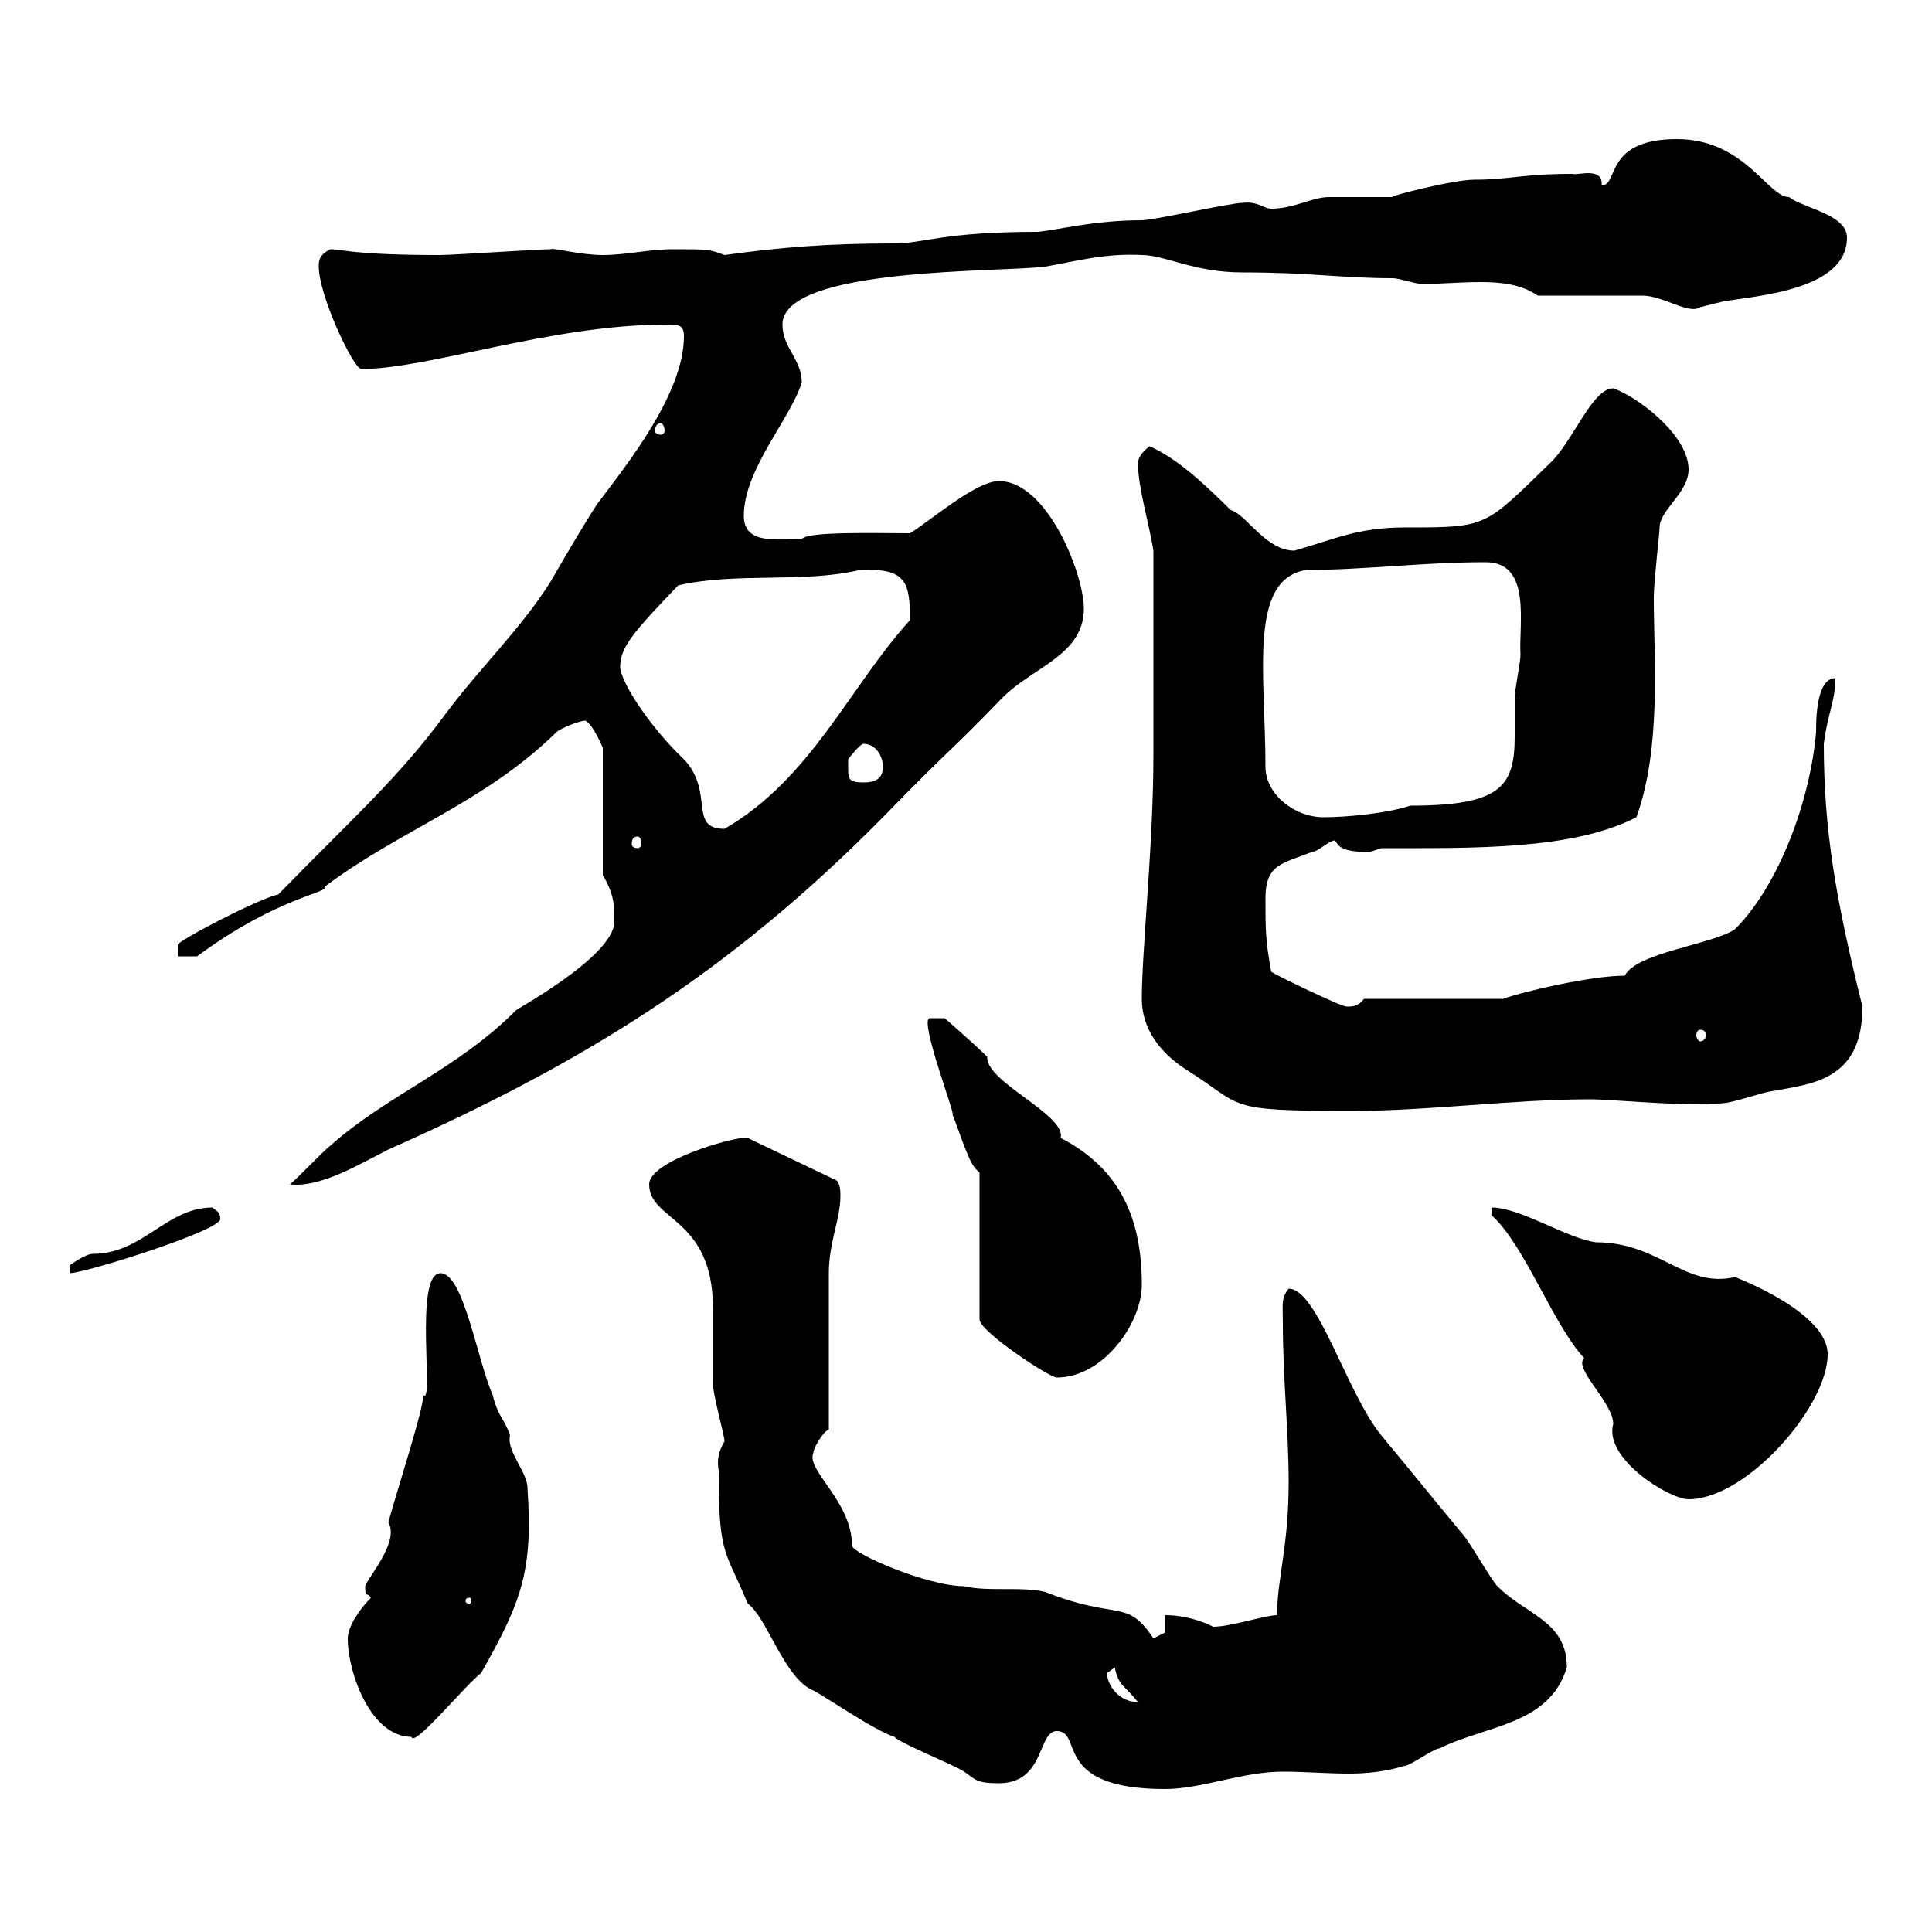 <svg xmlns="http://www.w3.org/2000/svg" xmlns:xlink="http://www.w3.org/1999/xlink" width="300" height="300"><path d="M164.10 268.80C168.30 268.80 163.20 277.80 180.90 277.80C186.60 277.80 192.90 275.10 199.20 275.10C202.50 275.10 206.10 275.40 209.40 275.40C212.40 275.40 215.10 275.10 218.10 274.20C219 274.20 222.60 271.50 223.50 271.50C230.70 267.90 240.60 267.90 243.30 258.90C243.30 251.70 237 250.80 232.50 246.30C231.60 245.40 228 239.10 227.10 238.20C222.60 232.80 219 228.30 214.50 222.90C209.10 216.30 204.60 200.10 200.10 200.10C198.90 201.60 199.20 202.50 199.20 205.50C199.20 213.90 200.10 222.30 200.10 230.10C200.10 240.30 198.30 245.10 198.30 250.80C196.50 250.80 191.10 252.60 188.40 252.60C186.60 251.70 183.90 250.80 180.90 250.80L180.90 253.50C180.90 253.50 179.10 254.40 179.10 254.40C174.90 248.10 173.70 251.70 162.30 247.20C158.70 246.30 153.30 247.20 149.70 246.30C144 246.30 132.30 241.20 132.30 240C132.30 233.10 125.10 228.30 126.30 225.60C126.30 224.70 128.10 222 128.70 222C128.70 218.40 128.70 201.30 128.70 197.70C128.70 192.90 130.50 189.30 130.50 185.70C130.50 185.10 130.50 183.90 129.90 183.30L116.10 176.70C116.10 176.70 115.50 176.70 115.50 176.70C113.40 176.70 100.80 180.30 100.80 183.90C100.80 189.60 110.70 189 110.70 203.10C110.70 203.70 110.70 213.90 110.70 214.80C110.70 216.60 112.50 222.90 112.50 223.80C110.70 226.80 111.90 228.60 111.60 229.20C111.60 241.80 112.80 240.90 116.10 249C119.10 251.10 121.80 260.70 126.30 262.50C128.10 263.40 135.90 268.80 138.90 269.70C139.50 270.60 148.50 274.20 149.70 275.10C151.50 276.30 151.50 276.90 155.10 276.90C162.30 276.90 161.10 268.80 164.10 268.80ZM54 254.40C54 259.80 57.60 269.70 63.90 269.70C64.20 271.50 72.30 261.60 74.70 259.80C81 248.70 82.80 243.90 81.90 231C81.90 228.60 78.60 225.30 79.20 222.90C78.30 220.20 77.40 220.20 76.50 216.60C74.10 211.20 72 197.70 68.40 197.70C64.20 197.70 67.50 218.70 65.70 216.60C66 218.10 61.50 231.90 60.30 236.40C62.10 239.40 57 245.10 56.70 246.30C56.70 248.10 57 247.20 57.60 248.10C55.80 249.90 54 252.60 54 254.40ZM171.90 259.80C171.90 259.80 173.10 258.90 173.10 258.90C173.70 261.90 174.60 261.60 176.70 264.30C173.70 264.30 171.90 261.60 171.90 259.80ZM72.90 248.10C73.20 248.10 73.20 248.40 73.20 248.70C73.20 248.70 73.20 249 72.90 249C72.30 249 72.30 248.70 72.30 248.70C72.30 248.40 72.30 248.10 72.90 248.10ZM231.60 187.50L231.60 188.70C236.70 193.20 241.20 205.80 246 210.90C244.20 212.40 250.50 217.80 250.50 221.10C249 226.50 259.20 232.80 262.20 232.80C271.20 232.80 283.80 218.40 283.80 210.30C283.80 203.70 269.40 198.30 269.40 198.30C261.60 200.10 257.70 192.90 247.80 192.90C243.30 192.30 236.10 187.50 231.60 187.50ZM152.10 182.10L152.10 204.90C152.10 206.70 162.90 213.90 164.10 213.90C171.30 213.90 177.30 205.50 177.30 199.50C177.30 189.30 174 181.50 164.70 176.70C165.60 173.10 153 168 153.30 164.10C151.50 162.30 146.70 158.10 146.70 158.10L144.30 158.10C142.80 158.70 148.50 173.40 147.90 173.10C148.50 174.30 150.30 180.30 151.50 181.50C151.50 181.50 152.10 182.10 152.10 182.10ZM33 187.50C25.80 187.50 22.20 194.70 14.40 194.70C13.20 194.70 10.80 196.50 10.80 196.50L10.80 197.70C13.20 197.70 34.20 191.10 34.20 189.30C34.20 188.10 33.60 188.10 33 187.50ZM95.40 143.10C95.40 148.50 79.80 156.90 80.10 156.90C70.80 166.20 60 170.10 51.30 177.90C50.40 178.50 45.90 183.30 45 183.90C49.80 184.50 56.10 180.60 60.30 178.50C90 165.30 112.80 151.50 137.10 126.90C148.20 115.50 146.70 117.60 155.70 108.30C160.50 103.50 168.30 101.70 168.30 94.50C168.30 89.10 162.60 74.70 155.10 74.70C151.50 74.70 144.30 81 141.30 82.80C135.60 82.80 125.40 82.50 124.50 83.70C120.60 83.70 115.50 84.60 115.50 80.10C115.50 72.90 122.70 65.10 124.50 59.40C124.50 55.80 121.50 54 121.50 50.40C121.50 41.40 155.70 42.30 162.30 41.40C167.40 40.50 171.60 39.30 177.30 39.60C180.90 39.60 185.40 42.30 192.90 42.30C203.70 42.30 208.20 43.20 216.30 43.20C217.20 43.20 219.90 44.10 220.80 44.10C223.50 44.10 226.80 43.80 229.80 43.80C233.10 43.80 236.10 44.10 238.80 45.90L255 45.90C258.30 45.90 262.20 48.90 264 47.70C264 47.70 267.60 46.80 267.60 46.80C273 45.90 286.80 45 286.80 36.90C286.80 33.30 280.20 32.40 277.80 30.60C274.50 30.60 270.90 21.60 260.40 21.60C249 21.60 251.40 28.80 248.70 28.80C249 25.80 244.80 27.30 244.20 27C236.10 27 234.60 27.90 228.90 27.90C225.60 27.90 215.10 30.60 216.30 30.60C214.50 30.60 208.20 30.60 206.40 30.60C203.70 30.60 201 32.40 197.40 32.40C196.20 32.40 195.30 31.20 192.90 31.50C191.10 31.50 179.10 34.20 177.30 34.20C169.80 34.20 164.40 35.70 161.10 36C146.40 36 143.40 37.80 138.90 37.80C128.40 37.80 121.20 38.40 112.50 39.60C110.10 38.70 110.10 38.70 104.40 38.70C100.80 38.70 97.20 39.60 93.60 39.60C90 39.60 85.80 38.40 85.50 38.70C83.70 38.70 70.20 39.60 68.40 39.60C54.90 39.60 53.10 38.70 51.30 38.70C49.50 39.60 49.50 40.50 49.50 41.40C49.50 45.90 54.90 57.30 56.10 57.30C66.60 57.30 85.50 50.40 103.50 50.40C105.30 50.40 106.20 50.40 106.20 52.20C106.20 61.20 97.20 72.30 92.70 78.30C90 82.50 87.60 86.70 85.50 90.30C81 97.50 74.70 103.50 69.30 110.70C61.80 120.90 54.90 126.90 43.20 138.90C40.20 139.50 27.60 146.10 27.60 146.70C27.60 146.70 27.60 148.50 27.60 148.50L30.60 148.50C43.20 139.20 51.30 138.60 50.40 137.70C62.40 128.70 75 124.80 86.40 113.70C87 113.10 90 111.90 90.90 111.90C92.10 112.50 93.60 116.10 93.60 116.10L93.60 135.90C95.40 138.90 95.40 140.70 95.40 143.10ZM177.30 155.10C177.30 159.90 180.30 163.50 183.90 165.90C193.50 171.90 189.60 172.50 210 172.50C222 172.50 234.90 170.70 246.90 170.70C250.50 170.70 261.90 171.90 267.60 171.30C268.80 171.30 274.20 169.50 274.80 169.50C281.10 168.30 289.20 168 289.20 156.30C285 139.50 283.20 128.70 283.20 115.50C283.80 110.70 285 108.90 285 105.30C282 105.30 282 111.90 282 113.70C281.10 124.20 276.30 137.40 269.40 144.30C265.80 146.70 254.10 147.90 252.30 151.50C247.20 151.50 236.70 153.90 233.40 155.10L211.80 155.10C210.90 156.30 210 156.30 209.10 156.30C208.20 156.30 198.30 151.50 197.40 150.90C196.50 146.10 196.50 144.30 196.50 139.50C196.50 134.10 199.20 134.10 203.70 132.30C204.60 132.30 206.40 130.50 207.30 130.50C207.90 131.40 208.20 132.30 212.70 132.30C212.70 132.30 214.50 131.70 214.50 131.70C228.90 131.70 244.20 132 254.10 126.90C258 116.10 256.80 102.60 256.80 92.70C256.80 90.30 257.70 82.80 257.70 81.90C257.70 79.20 262.20 76.50 262.20 72.90C262.20 67.50 254.10 61.50 250.50 60.30C247.20 60.30 244.20 68.70 240.60 72C230.40 81.90 231 81.90 218.10 81.90C210.90 81.90 207.30 83.70 201 85.50C196.50 85.50 193.50 79.80 191.10 79.20C187.20 75.30 182.70 71.10 178.50 69.30C177.30 70.20 176.70 71.10 176.70 72C176.70 75.60 178.50 81.60 179.10 85.50L179.10 117.30C179.10 131.10 177.30 147.60 177.30 155.10ZM264 159.90C264.60 159.90 264.90 160.20 264.90 160.80C264.90 161.10 264.60 161.70 264 161.70C263.70 161.70 263.40 161.10 263.40 160.80C263.40 160.20 263.70 159.90 264 159.90ZM99 129.90C99.30 129.90 99.60 130.20 99.60 131.10C99.60 131.40 99.30 131.70 99 131.70C98.40 131.70 98.10 131.40 98.10 131.10C98.10 130.20 98.40 129.90 99 129.90ZM96.30 103.50C96.30 100.50 98.40 98.10 105.30 90.90C114.30 88.80 124.80 90.60 133.50 88.50C140.70 88.20 141.30 90.30 141.30 96.30C132 106.50 126 120.90 112.50 128.70C106.80 128.70 111 123 106.20 117.90C101.10 113.10 96.30 105.90 96.30 103.50ZM196.50 119.10C196.50 104.70 193.80 90 202.80 88.50C211.80 88.50 220.80 87.30 230.70 87.30C237.90 87.30 235.80 96.90 236.10 101.70C236.10 102.90 235.20 107.10 235.20 108.30C235.20 110.40 235.20 112.50 235.20 114.30C235.20 122.10 233.10 125.10 219 125.10C215.40 126.30 209.10 126.90 205.50 126.90C201 126.90 196.50 123.30 196.50 119.10ZM131.70 119.10C131.70 119.10 131.70 117.90 131.70 117.90C131.70 117.90 133.50 115.50 134.10 115.50C135.90 115.50 137.10 117.30 137.10 119.10C137.10 120.90 135.90 121.50 134.10 121.50C131.70 121.50 131.70 120.90 131.70 119.10ZM102.60 65.70C102.90 65.70 103.20 66.30 103.20 66.90C103.20 67.20 102.90 67.50 102.60 67.50C102 67.50 101.70 67.20 101.70 66.90C101.70 66.30 102 65.70 102.60 65.70Z"/></svg>